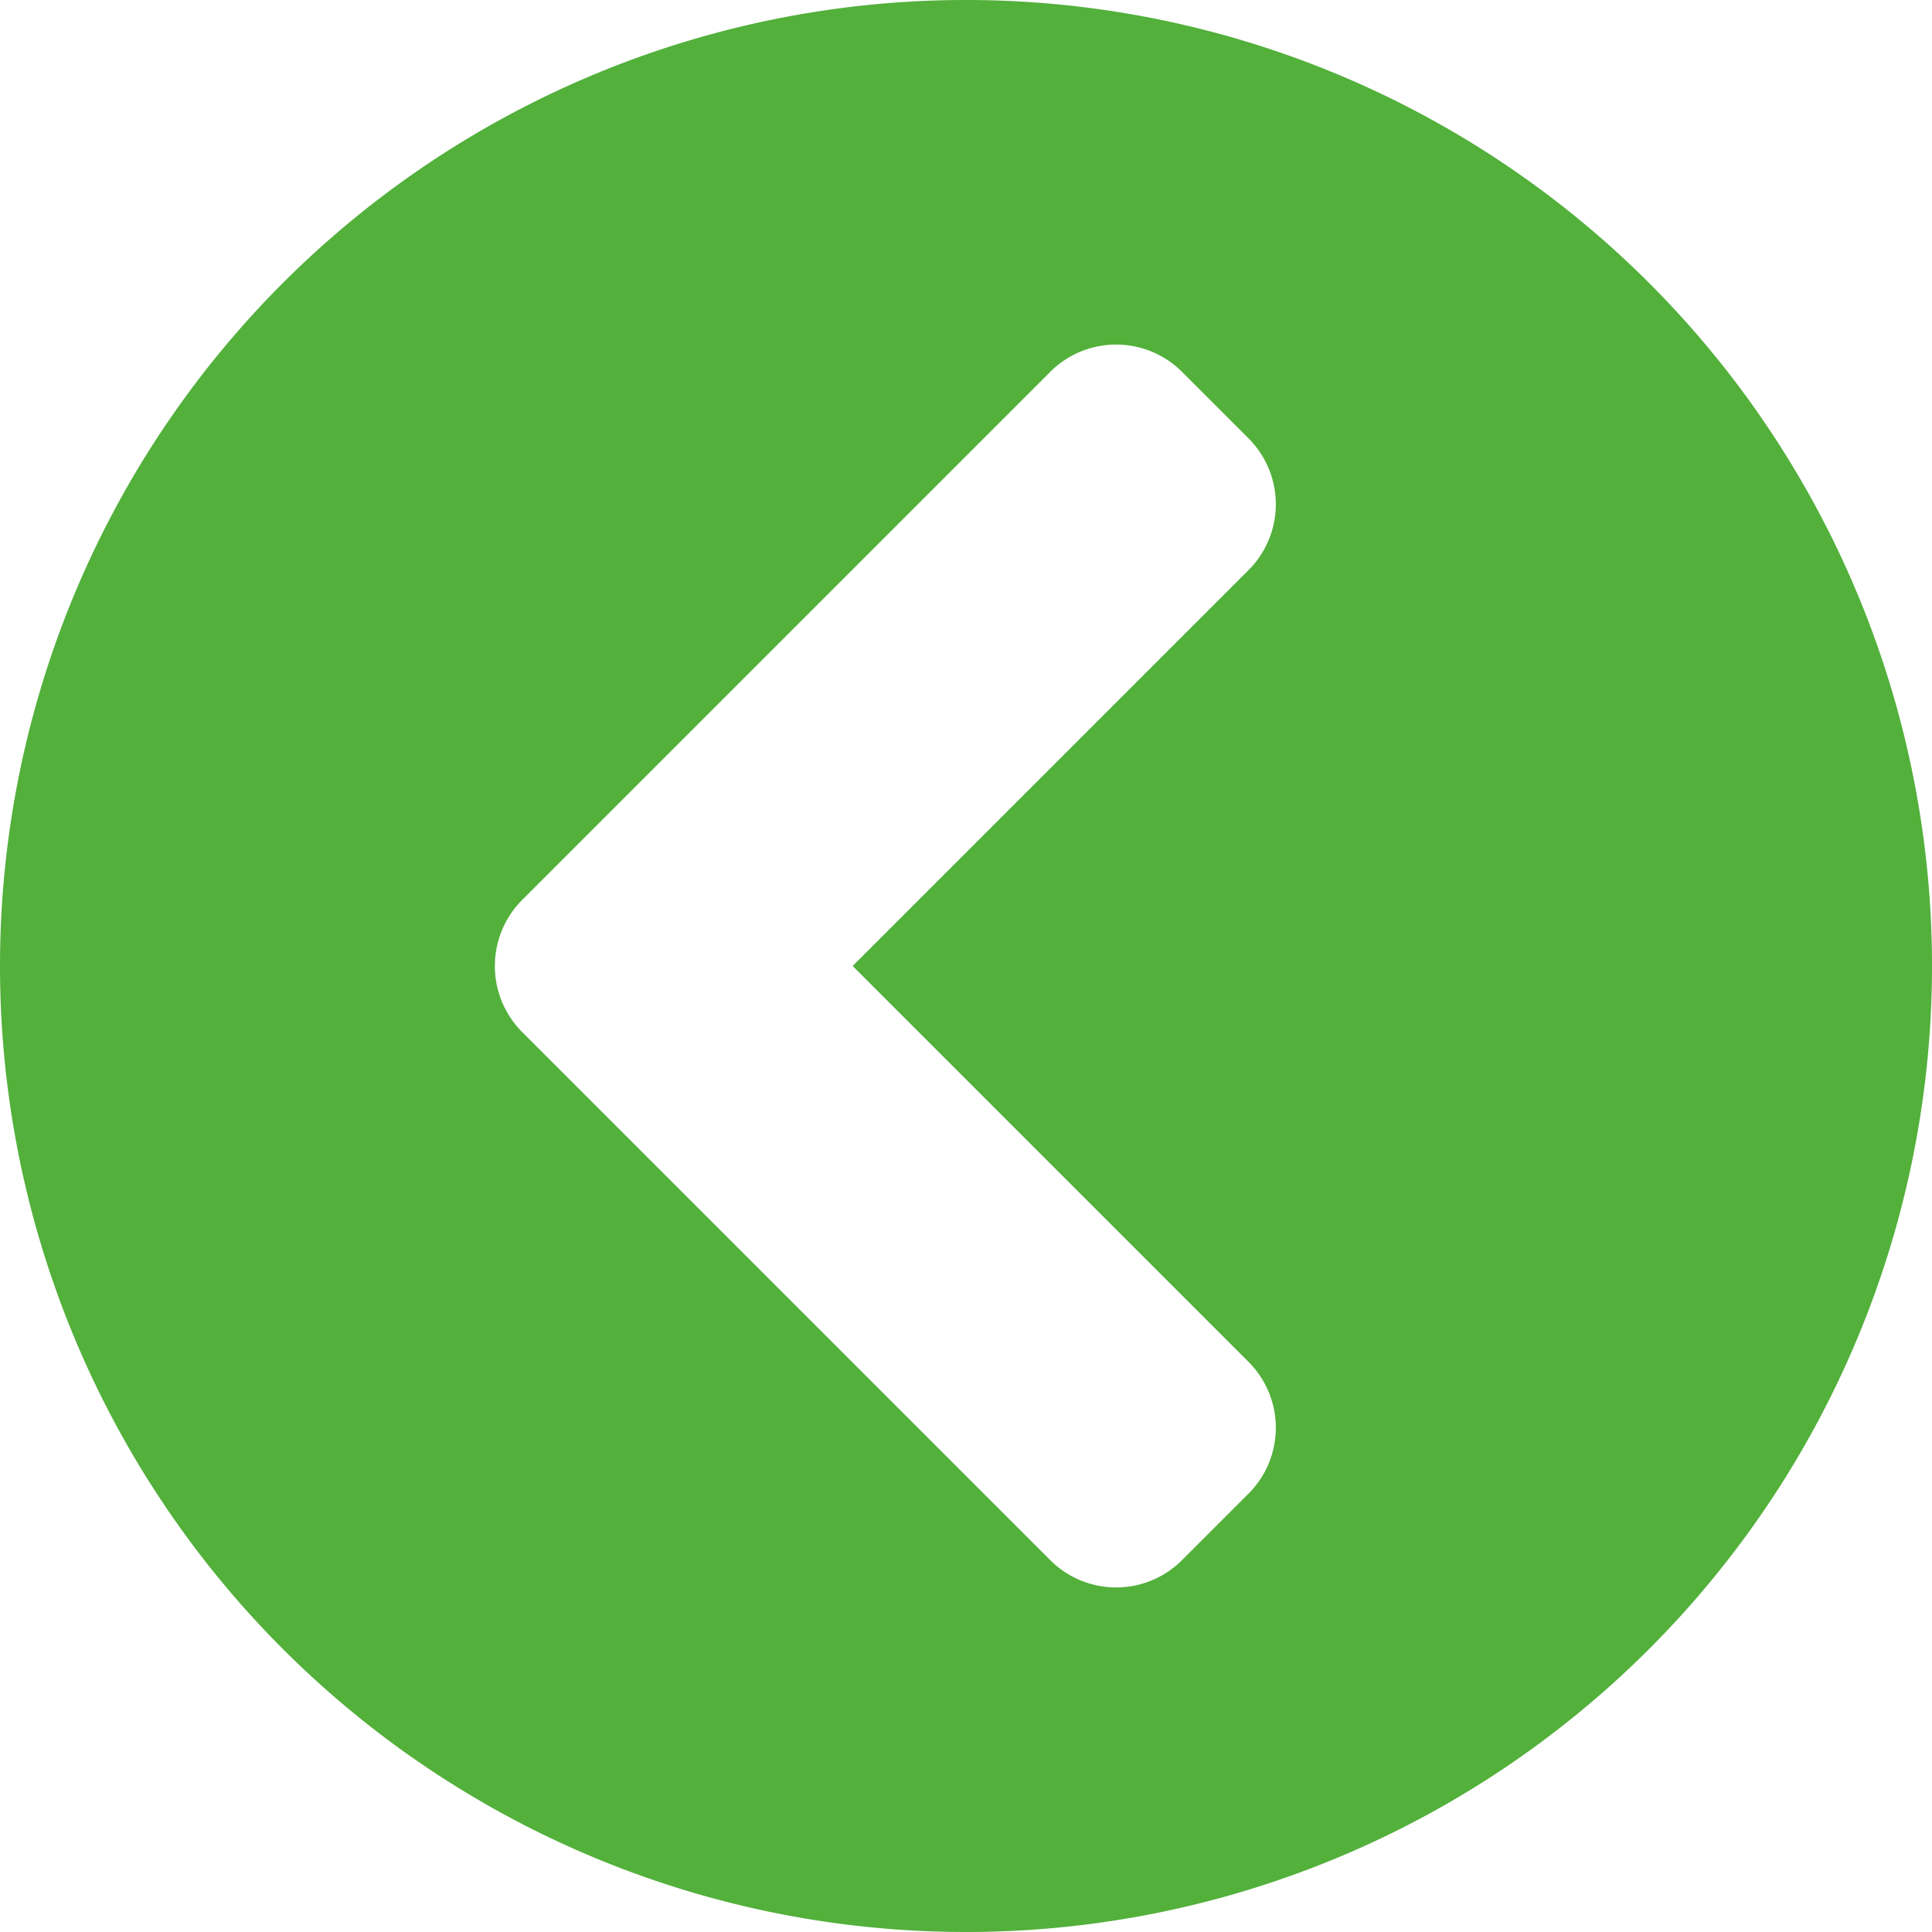 <svg xmlns="http://www.w3.org/2000/svg" width="24" height="24" viewBox="0 0 24 24">
  <path id="FontAwsome_chevron-circle-left_" data-name="FontAwsome (chevron-circle-left)" d="M20,32A12,12,0,1,1,32,20,12,12,0,0,1,20,32ZM14.489,20.823l6.556,6.556a1.157,1.157,0,0,0,1.64,0l.823-.823a1.157,1.157,0,0,0,0-1.64L18.592,20l4.916-4.916a1.157,1.157,0,0,0,0-1.64l-.823-.823a1.157,1.157,0,0,0-1.64,0l-6.556,6.556A1.162,1.162,0,0,0,14.489,20.823Z" transform="translate(-8 -8)" fill="#52b03b"/>
</svg>
